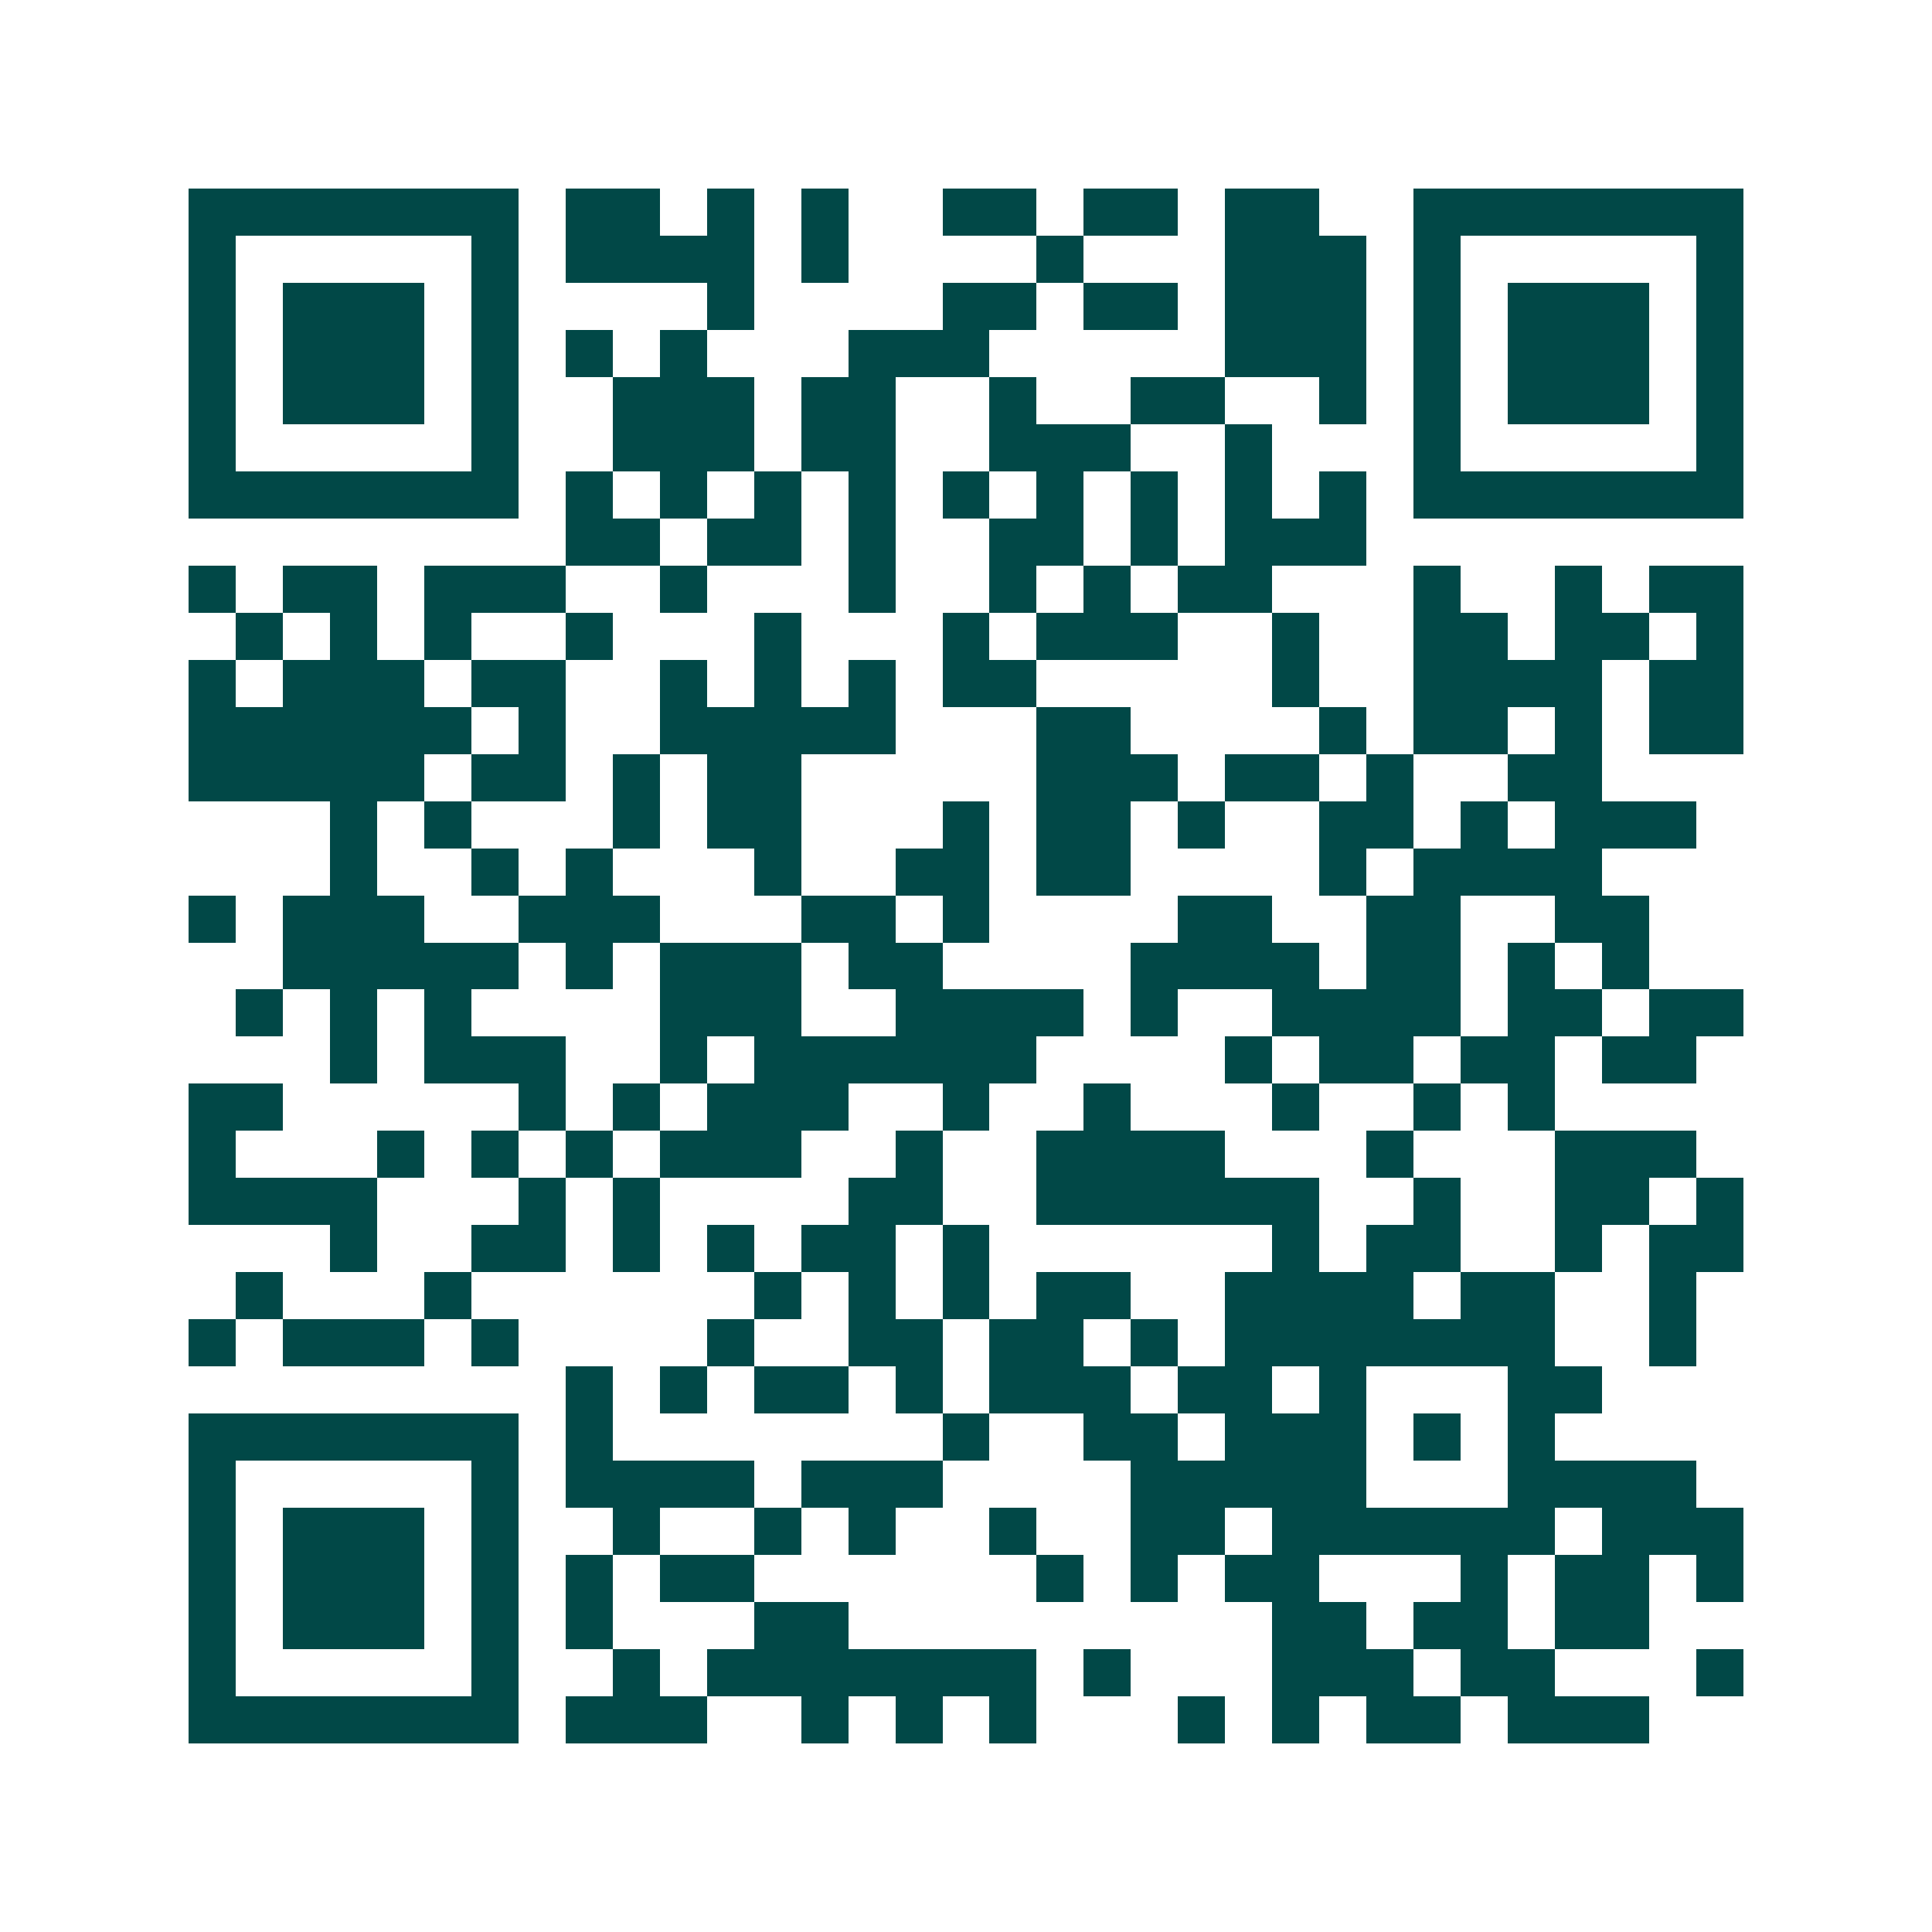 <svg xmlns="http://www.w3.org/2000/svg" width="200" height="200" viewBox="0 0 41 41" shape-rendering="crispEdges"><path fill="#ffffff" d="M0 0h41v41H0z"/><path stroke="#014847" d="M4 4.5h7m1 0h2m1 0h1m1 0h1m2 0h2m1 0h2m1 0h2m2 0h7M4 5.5h1m5 0h1m1 0h4m1 0h1m4 0h1m3 0h3m1 0h1m5 0h1M4 6.5h1m1 0h3m1 0h1m4 0h1m4 0h2m1 0h2m1 0h3m1 0h1m1 0h3m1 0h1M4 7.5h1m1 0h3m1 0h1m1 0h1m1 0h1m3 0h3m5 0h3m1 0h1m1 0h3m1 0h1M4 8.5h1m1 0h3m1 0h1m2 0h3m1 0h2m2 0h1m2 0h2m2 0h1m1 0h1m1 0h3m1 0h1M4 9.5h1m5 0h1m2 0h3m1 0h2m2 0h3m2 0h1m3 0h1m5 0h1M4 10.5h7m1 0h1m1 0h1m1 0h1m1 0h1m1 0h1m1 0h1m1 0h1m1 0h1m1 0h1m1 0h7M12 11.5h2m1 0h2m1 0h1m2 0h2m1 0h1m1 0h3M4 12.5h1m1 0h2m1 0h3m2 0h1m3 0h1m2 0h1m1 0h1m1 0h2m3 0h1m2 0h1m1 0h2M5 13.5h1m1 0h1m1 0h1m2 0h1m3 0h1m3 0h1m1 0h3m2 0h1m2 0h2m1 0h2m1 0h1M4 14.5h1m1 0h3m1 0h2m2 0h1m1 0h1m1 0h1m1 0h2m5 0h1m2 0h4m1 0h2M4 15.5h6m1 0h1m2 0h5m3 0h2m4 0h1m1 0h2m1 0h1m1 0h2M4 16.5h5m1 0h2m1 0h1m1 0h2m5 0h3m1 0h2m1 0h1m2 0h2M7 17.5h1m1 0h1m3 0h1m1 0h2m3 0h1m1 0h2m1 0h1m2 0h2m1 0h1m1 0h3M7 18.5h1m2 0h1m1 0h1m3 0h1m2 0h2m1 0h2m4 0h1m1 0h4M4 19.5h1m1 0h3m2 0h3m3 0h2m1 0h1m4 0h2m2 0h2m2 0h2M6 20.5h5m1 0h1m1 0h3m1 0h2m4 0h4m1 0h2m1 0h1m1 0h1M5 21.5h1m1 0h1m1 0h1m4 0h3m2 0h4m1 0h1m2 0h4m1 0h2m1 0h2M7 22.5h1m1 0h3m2 0h1m1 0h6m4 0h1m1 0h2m1 0h2m1 0h2M4 23.5h2m5 0h1m1 0h1m1 0h3m2 0h1m2 0h1m3 0h1m2 0h1m1 0h1M4 24.5h1m3 0h1m1 0h1m1 0h1m1 0h3m2 0h1m2 0h4m3 0h1m3 0h3M4 25.5h4m3 0h1m1 0h1m4 0h2m2 0h6m2 0h1m2 0h2m1 0h1M7 26.5h1m2 0h2m1 0h1m1 0h1m1 0h2m1 0h1m6 0h1m1 0h2m2 0h1m1 0h2M5 27.5h1m3 0h1m6 0h1m1 0h1m1 0h1m1 0h2m2 0h4m1 0h2m2 0h1M4 28.5h1m1 0h3m1 0h1m4 0h1m2 0h2m1 0h2m1 0h1m1 0h7m2 0h1M12 29.5h1m1 0h1m1 0h2m1 0h1m1 0h3m1 0h2m1 0h1m3 0h2M4 30.5h7m1 0h1m7 0h1m2 0h2m1 0h3m1 0h1m1 0h1M4 31.5h1m5 0h1m1 0h4m1 0h3m4 0h5m3 0h4M4 32.5h1m1 0h3m1 0h1m2 0h1m2 0h1m1 0h1m2 0h1m2 0h2m1 0h6m1 0h3M4 33.5h1m1 0h3m1 0h1m1 0h1m1 0h2m6 0h1m1 0h1m1 0h2m3 0h1m1 0h2m1 0h1M4 34.5h1m1 0h3m1 0h1m1 0h1m3 0h2m9 0h2m1 0h2m1 0h2M4 35.5h1m5 0h1m2 0h1m1 0h7m1 0h1m3 0h3m1 0h2m3 0h1M4 36.5h7m1 0h3m2 0h1m1 0h1m1 0h1m3 0h1m1 0h1m1 0h2m1 0h3"/></svg>
